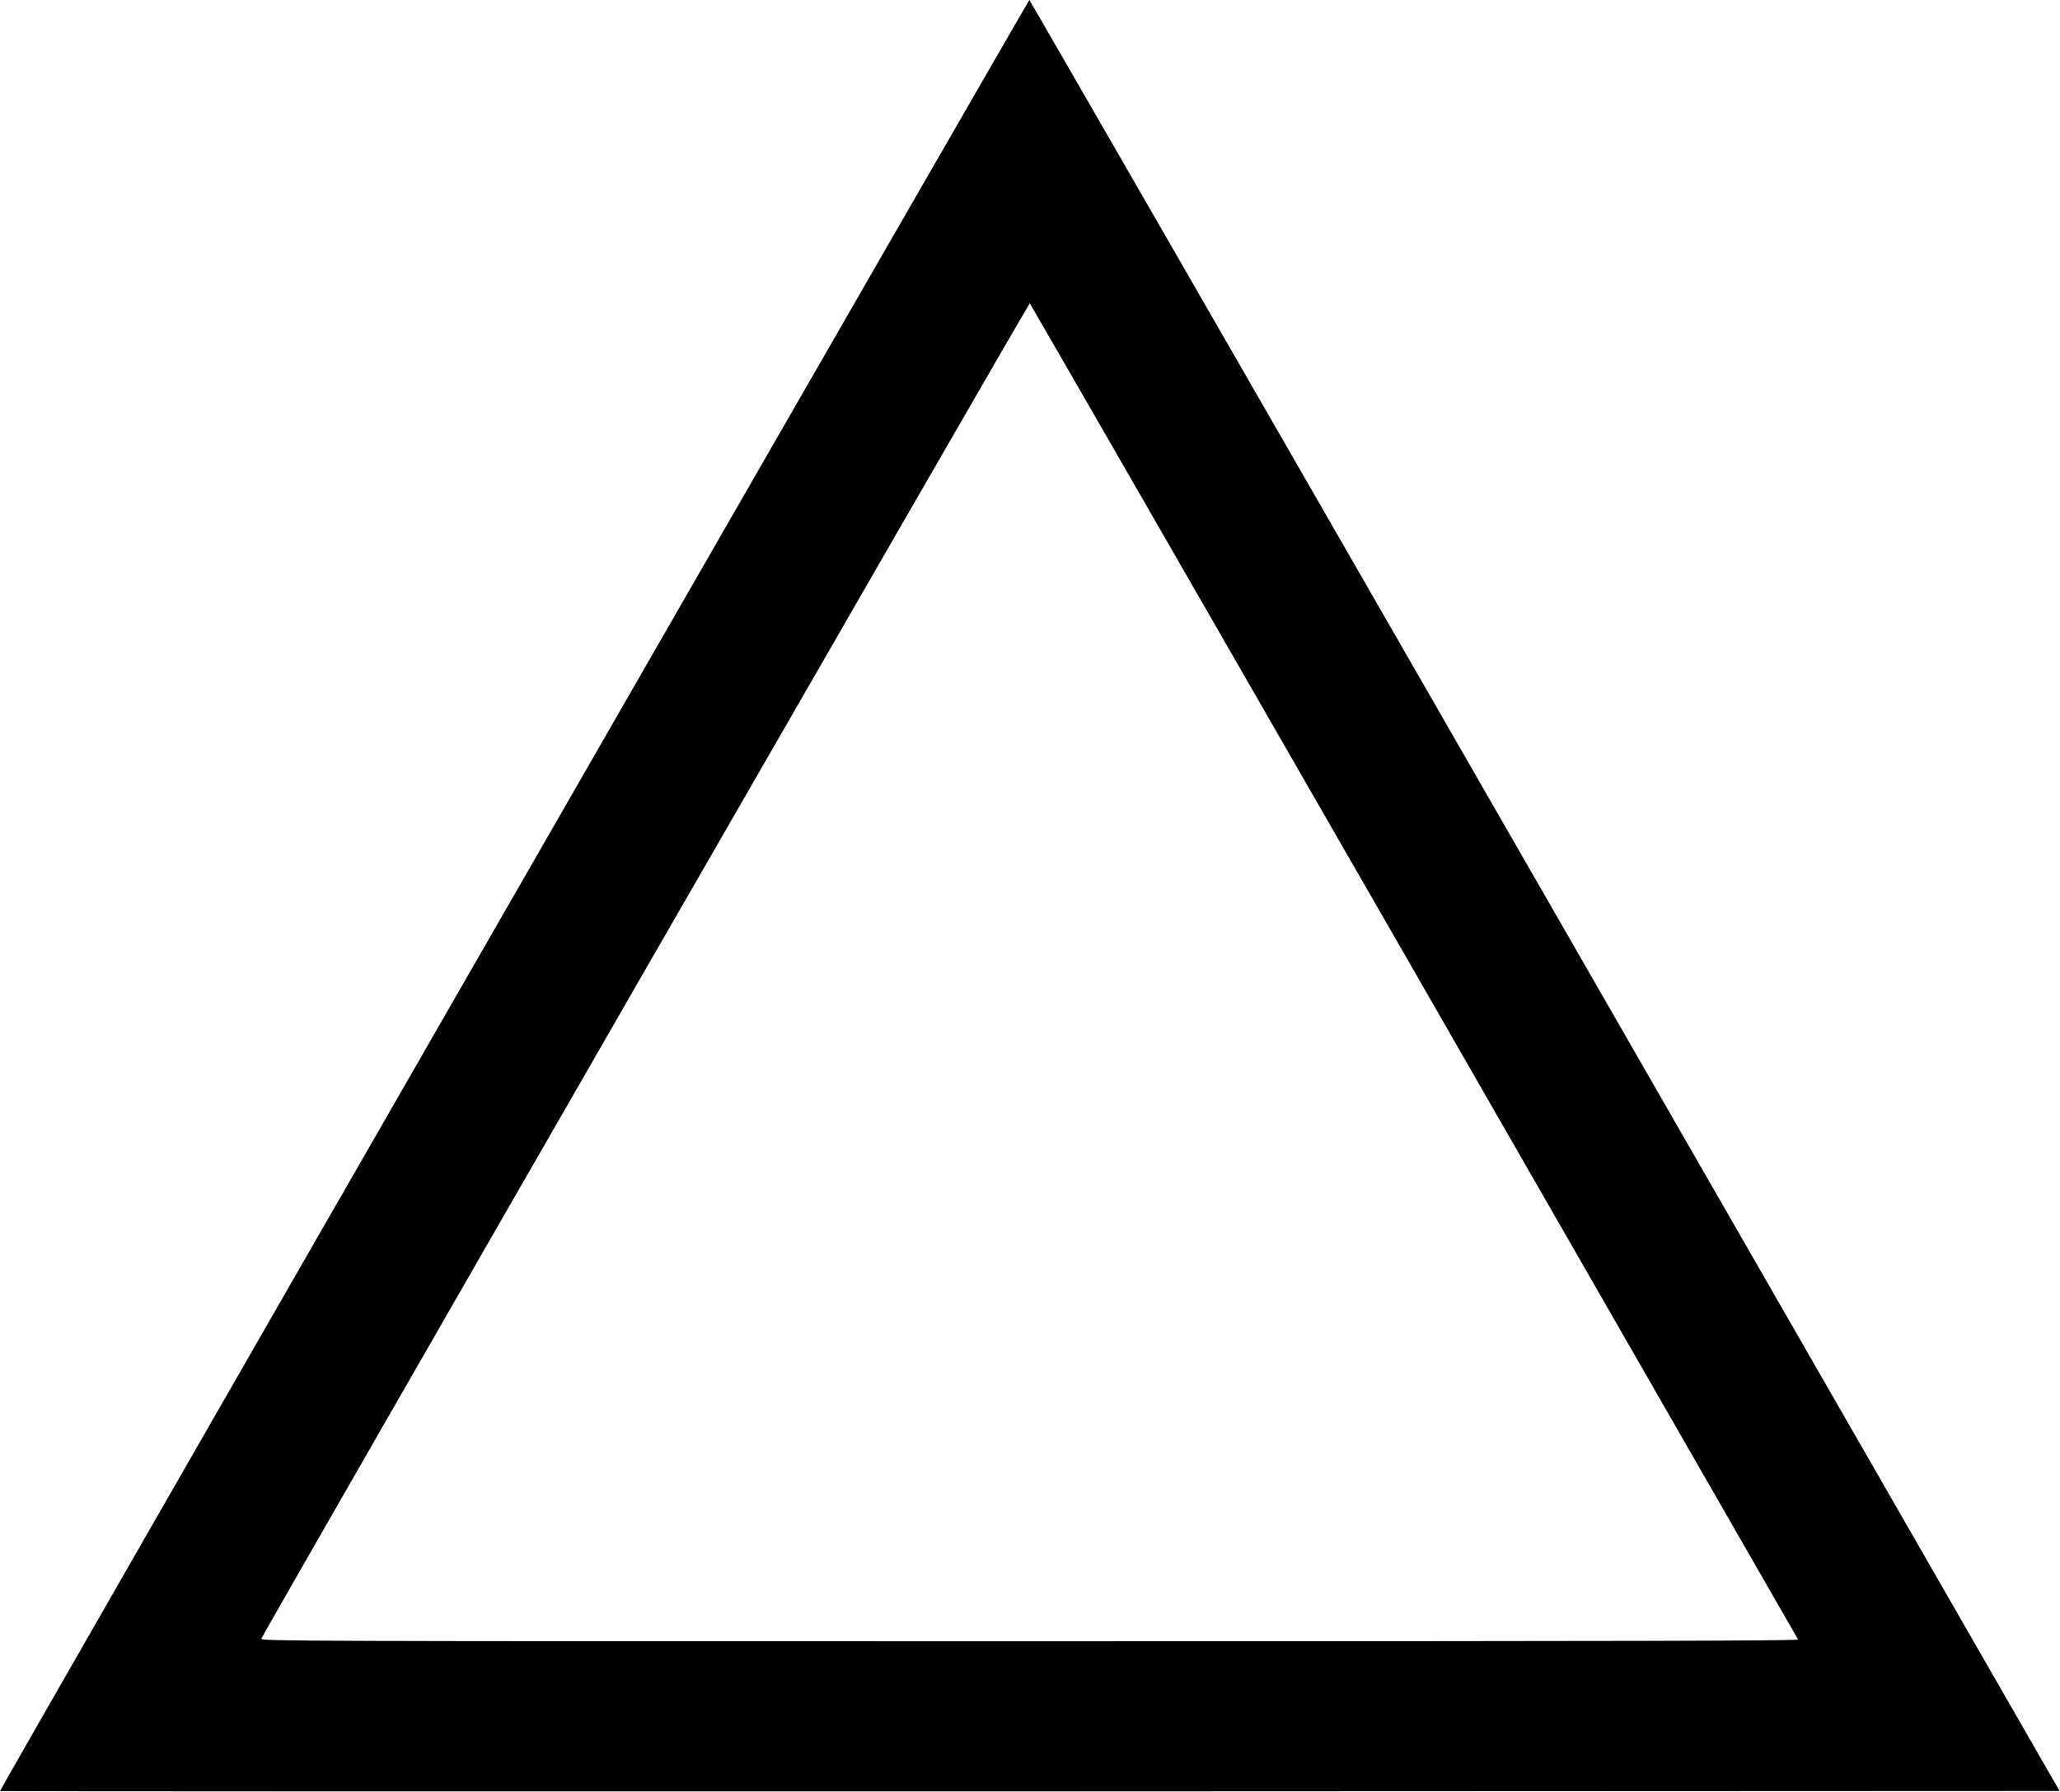 <svg viewBox="2.915 4.123 19.21 16.71" xmlns="http://www.w3.org/2000/svg">
	<path fill="#000000" d="M7.708 12.473c-2.64 4.592-4.797 8.352-4.793 8.354.002.003 4.324.004 9.606.003l9.6-.004-4.799-8.35c-2.64-4.594-4.804-8.353-4.808-8.353-.004 0-2.167 3.757-4.806 8.35zm8.394.706l3.58 6.234c.006.013-1.433.017-7.166.017-6.827 0-7.174-.001-7.164-.024.023-.062 7.158-12.461 7.166-12.454.006.005 1.618 2.807 3.584 6.227z"></path>
</svg>